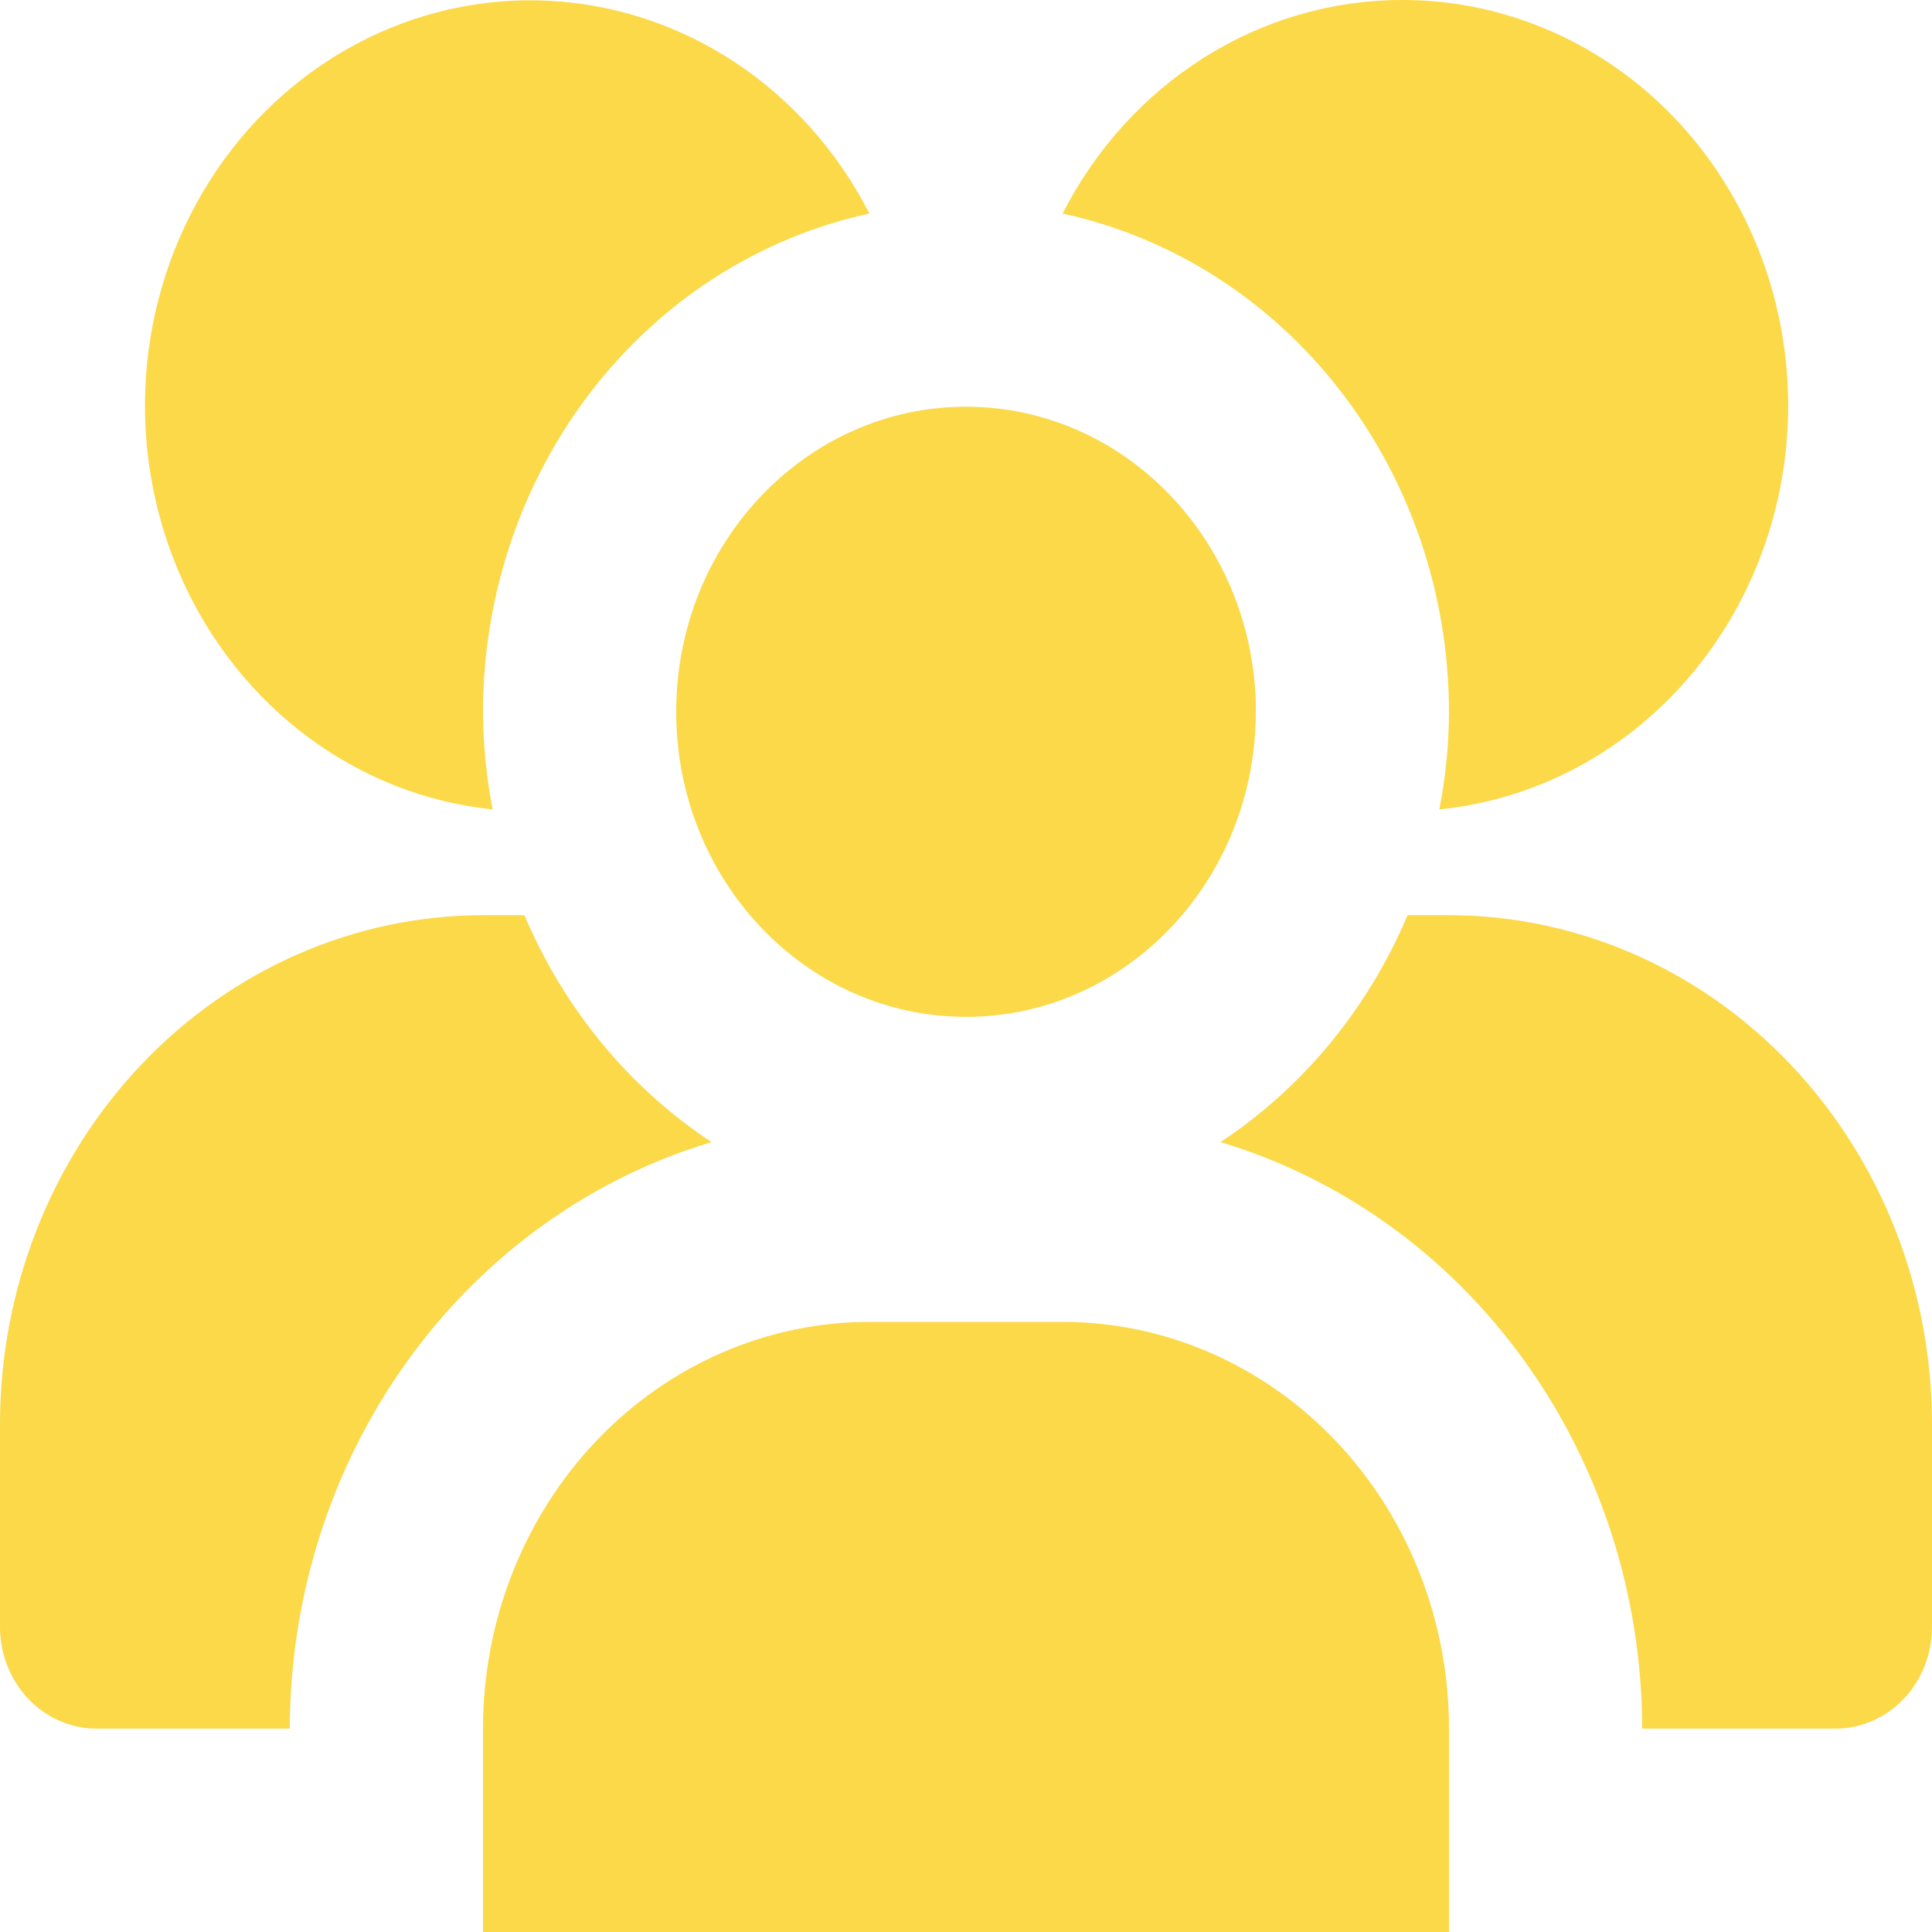 <svg width="52" height="52" viewBox="0 0 52 52" fill="none" xmlns="http://www.w3.org/2000/svg">
<path d="M26 27.369C30.308 27.369 33.8 23.692 33.8 19.158C33.8 14.623 30.308 10.947 26 10.947C21.692 10.947 18.2 14.623 18.2 19.158C18.2 23.692 21.692 27.369 26 27.369Z" fill="#FBD948"/>
<path d="M23.4 35.579H28.6C31.358 35.579 34.004 36.732 35.954 38.785C37.904 40.838 39 43.623 39 46.526V52H13V46.526C13 43.623 14.096 40.838 16.046 38.785C17.997 36.732 20.642 35.579 23.4 35.579Z" fill="#FBD948"/>
<path d="M33.8 19.158C33.798 17.223 33.146 15.351 31.958 13.874C30.771 12.397 29.125 11.41 27.313 11.087" fill="#FBD948"/>
<path d="M37.7 0C35.832 0.006 34 0.543 32.398 1.555C30.797 2.567 29.484 4.015 28.6 5.748C31.535 6.382 34.171 8.063 36.066 10.506C37.96 12.949 38.997 16.005 39 19.158C38.996 20.041 38.909 20.921 38.74 21.785C41.398 21.519 43.857 20.184 45.603 18.057C47.35 15.931 48.25 13.177 48.116 10.369C47.982 7.562 46.824 4.917 44.884 2.985C42.944 1.054 40.37 -0.015 37.7 0Z" fill="#FBD948"/>
<path d="M19.152 30.74C16.933 29.277 15.179 27.15 14.115 24.632H13C9.553 24.636 6.249 26.079 3.812 28.645C1.375 31.21 0.004 34.688 0 38.316V43.789C0 44.515 0.274 45.212 0.762 45.725C1.249 46.238 1.91 46.526 2.6 46.526H7.8C7.806 42.954 8.917 39.481 10.965 36.633C13.013 33.785 15.887 31.716 19.152 30.74Z" fill="#FBD948"/>
<path d="M39 24.632H37.885C36.821 27.15 35.068 29.277 32.848 30.74C36.113 31.716 38.987 33.785 41.035 36.633C43.083 39.481 44.194 42.954 44.2 46.526H49.4C50.09 46.526 50.751 46.238 51.239 45.725C51.726 45.212 52 44.515 52 43.789V38.316C51.996 34.688 50.625 31.21 48.188 28.645C45.751 26.079 42.447 24.636 39 24.632Z" fill="#FBD948"/>
<path d="M13 19.158C13.003 16.005 14.04 12.949 15.934 10.506C17.829 8.063 20.465 6.382 23.4 5.748C22.551 4.088 21.309 2.689 19.794 1.685C18.278 0.682 16.542 0.108 14.754 0.02C12.966 -0.068 11.186 0.334 9.589 1.184C7.992 2.035 6.631 3.307 5.639 4.876C4.647 6.445 4.058 8.257 3.929 10.136C3.8 12.016 4.136 13.899 4.903 15.601C5.67 17.304 6.843 18.768 8.308 19.852C9.772 20.936 11.478 21.602 13.26 21.785C13.091 20.921 13.004 20.041 13 19.158Z" fill="#FBD948"/>
</svg>

